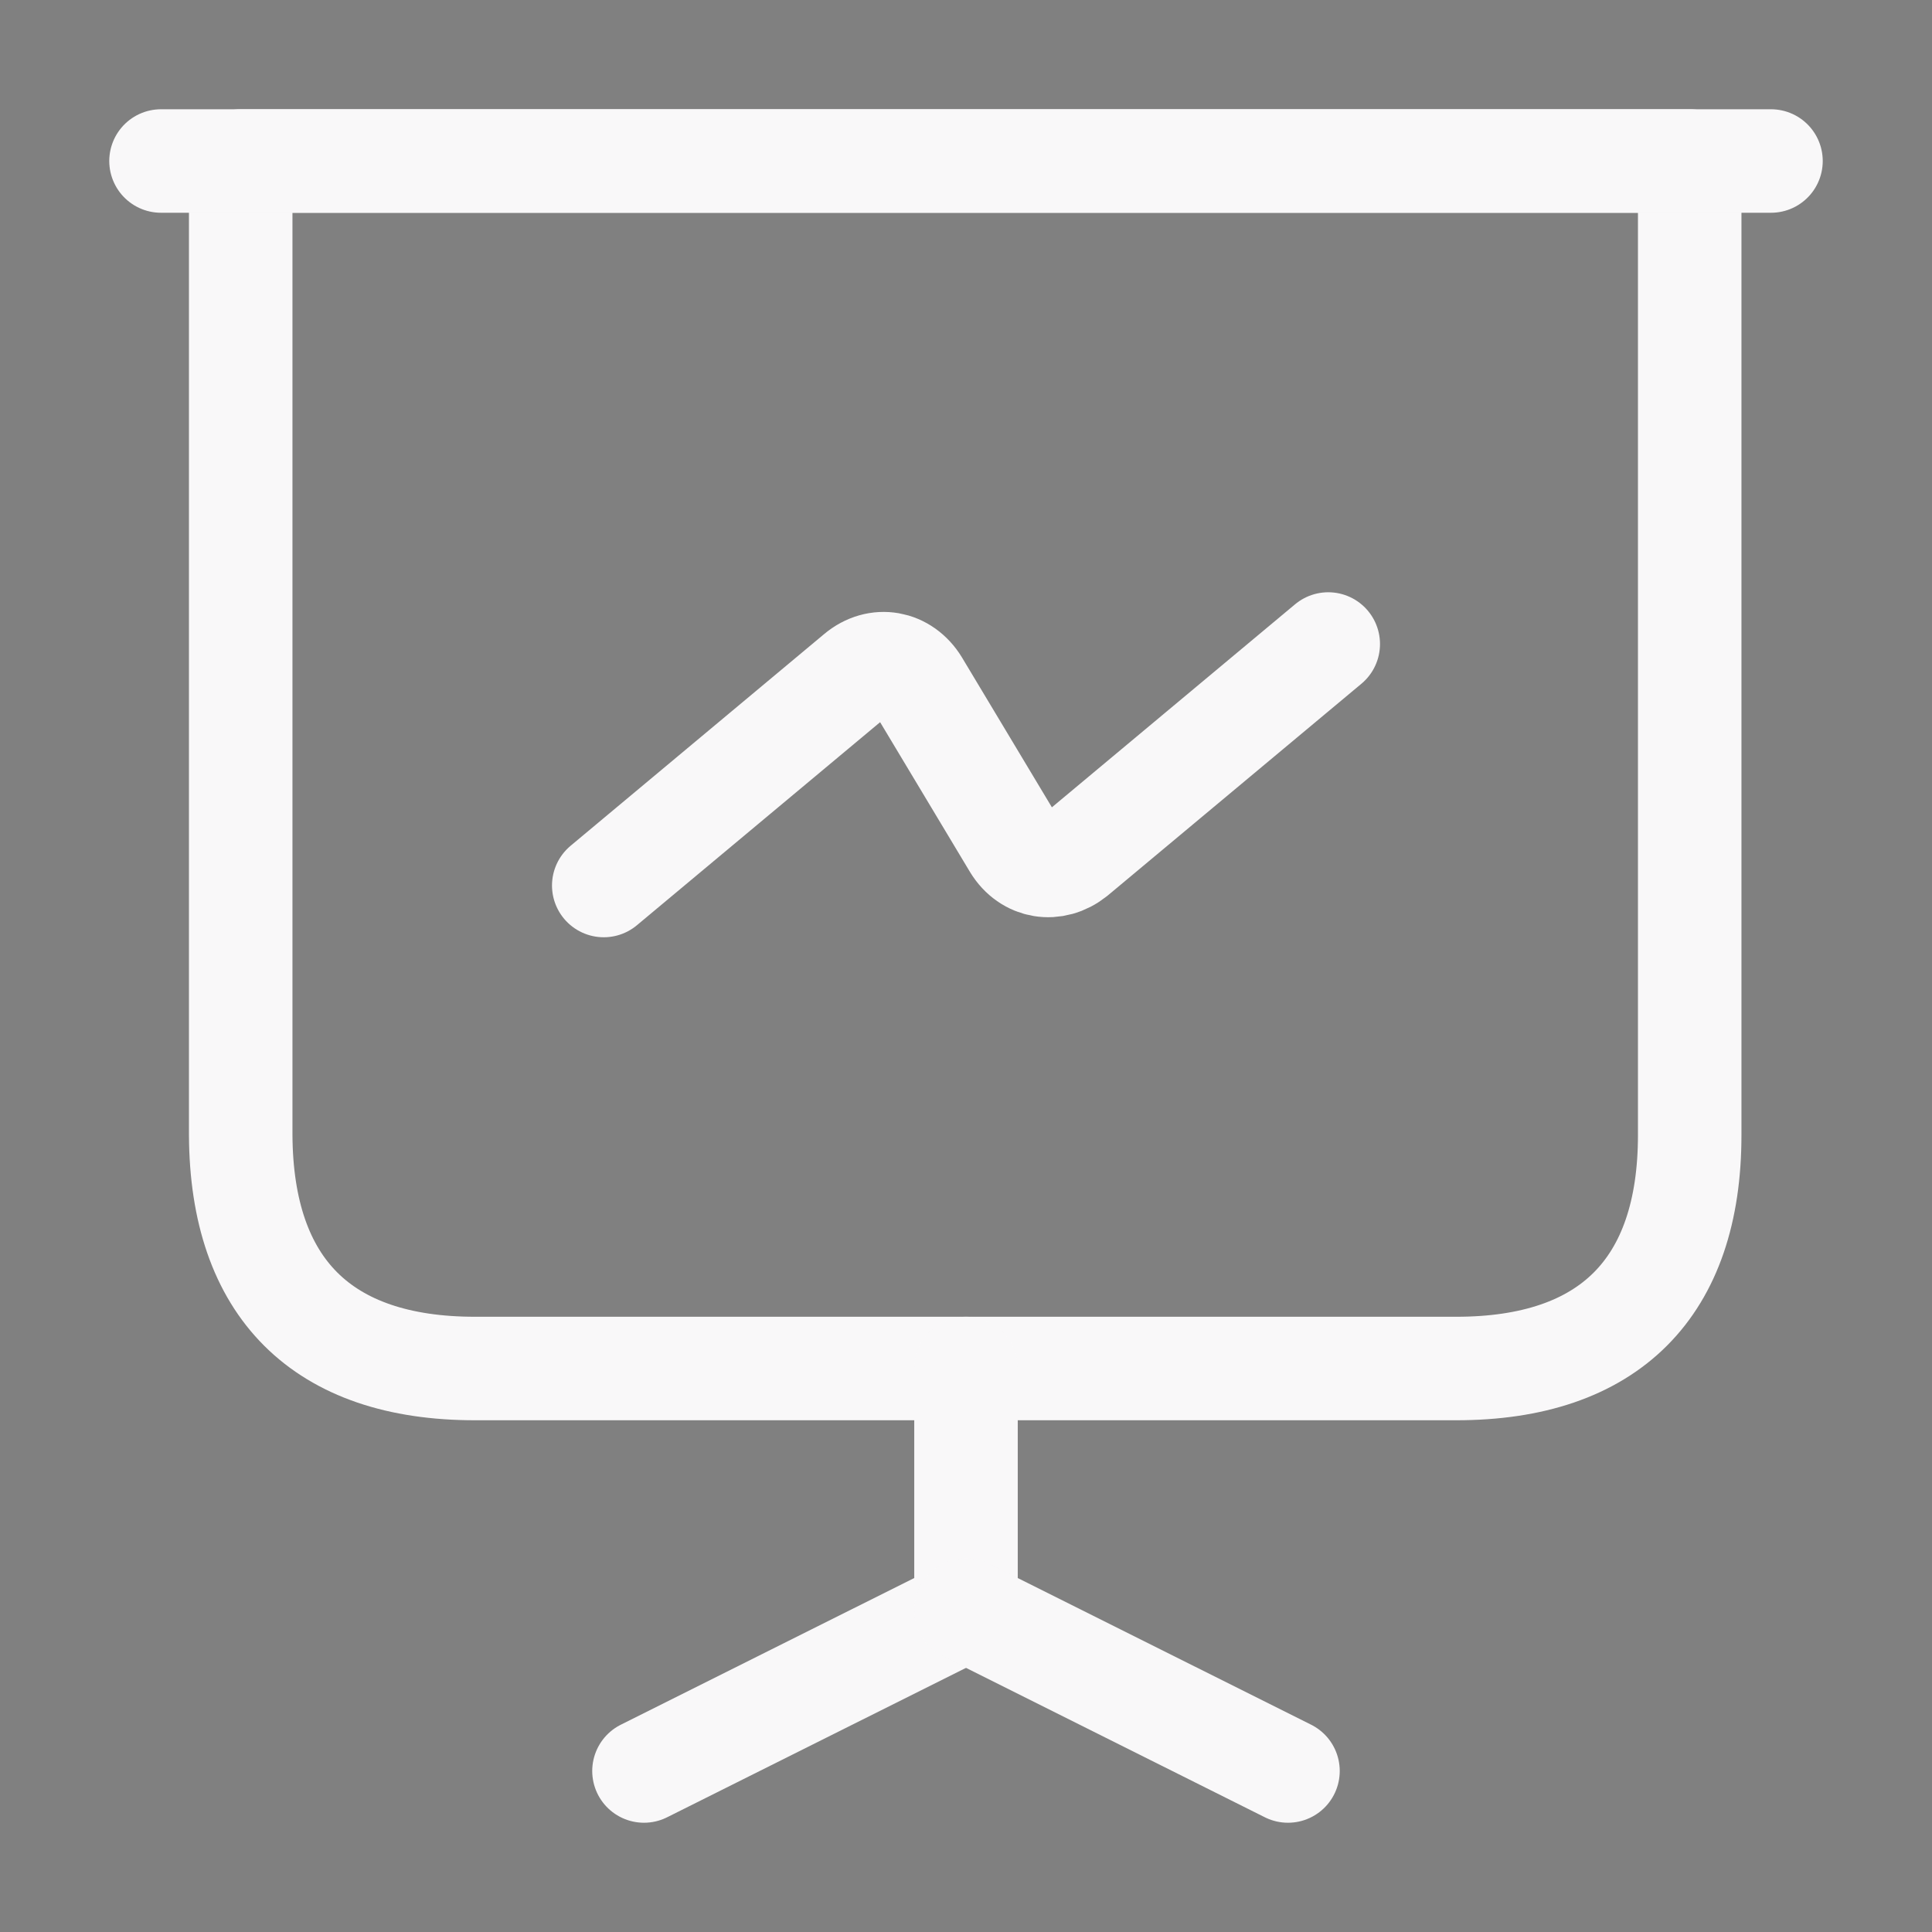 <svg width="56" height="56" viewBox="0 0 56 56" fill="none" xmlns="http://www.w3.org/2000/svg">
<rect x="0" y="0" width="56" height="56" fill="#808080" stroke="none"/>
<path d="M13.767 39.667H42.21C46.643 39.667 48.977 37.333 48.977 32.9V4.667H6.977V32.9C7 37.333 9.333 39.667 13.767 39.667Z" stroke="#FAFAFA" stroke-width="3" stroke-miterlimit="10" stroke-linecap="round" stroke-linejoin="round"/>
<path d="M13.767 39.667H42.21C46.643 39.667 48.977 37.333 48.977 32.9V4.667H6.977V32.9C7 37.333 9.333 39.667 13.767 39.667Z" stroke="#674992" stroke-opacity="0.01" stroke-width="3" stroke-miterlimit="10" stroke-linecap="round" stroke-linejoin="round"/>
<path d="M4.667 4.667H51.333" stroke="#FAFAFA" stroke-width="3" stroke-miterlimit="10" stroke-linecap="round" stroke-linejoin="round"/>
<path d="M4.667 4.667H51.333" stroke="#674992" stroke-opacity="0.01" stroke-width="3" stroke-miterlimit="10" stroke-linecap="round" stroke-linejoin="round"/>
<path d="M18.666 51.333L28 46.667V39.667" stroke="#FAFAFA" stroke-width="3" stroke-miterlimit="10" stroke-linecap="round" stroke-linejoin="round"/>
<path d="M18.666 51.333L28 46.667V39.667" stroke="#674992" stroke-opacity="0.01" stroke-width="3" stroke-miterlimit="10" stroke-linecap="round" stroke-linejoin="round"/>
<path d="M37.333 51.333L28 46.667" stroke="#FAFAFA" stroke-width="3" stroke-miterlimit="10" stroke-linecap="round" stroke-linejoin="round"/>
<path d="M37.333 51.333L28 46.667" stroke="#674992" stroke-opacity="0.01" stroke-width="3" stroke-miterlimit="10" stroke-linecap="round" stroke-linejoin="round"/>
<path d="M17.5 25.667L24.85 19.53C25.433 19.04 26.203 19.18 26.6 19.833L29.4 24.5C29.797 25.153 30.567 25.27 31.15 24.803L38.5 18.667" stroke="#FAFAFA" stroke-width="3" stroke-miterlimit="10" stroke-linecap="round" stroke-linejoin="round"/>
<path d="M17.5 25.667L24.85 19.53C25.433 19.04 26.203 19.18 26.6 19.833L29.4 24.5C29.797 25.153 30.567 25.27 31.15 24.803L38.5 18.667" stroke="#674992" stroke-opacity="0.01" stroke-width="3" stroke-miterlimit="10" stroke-linecap="round" stroke-linejoin="round"/>
</svg>
